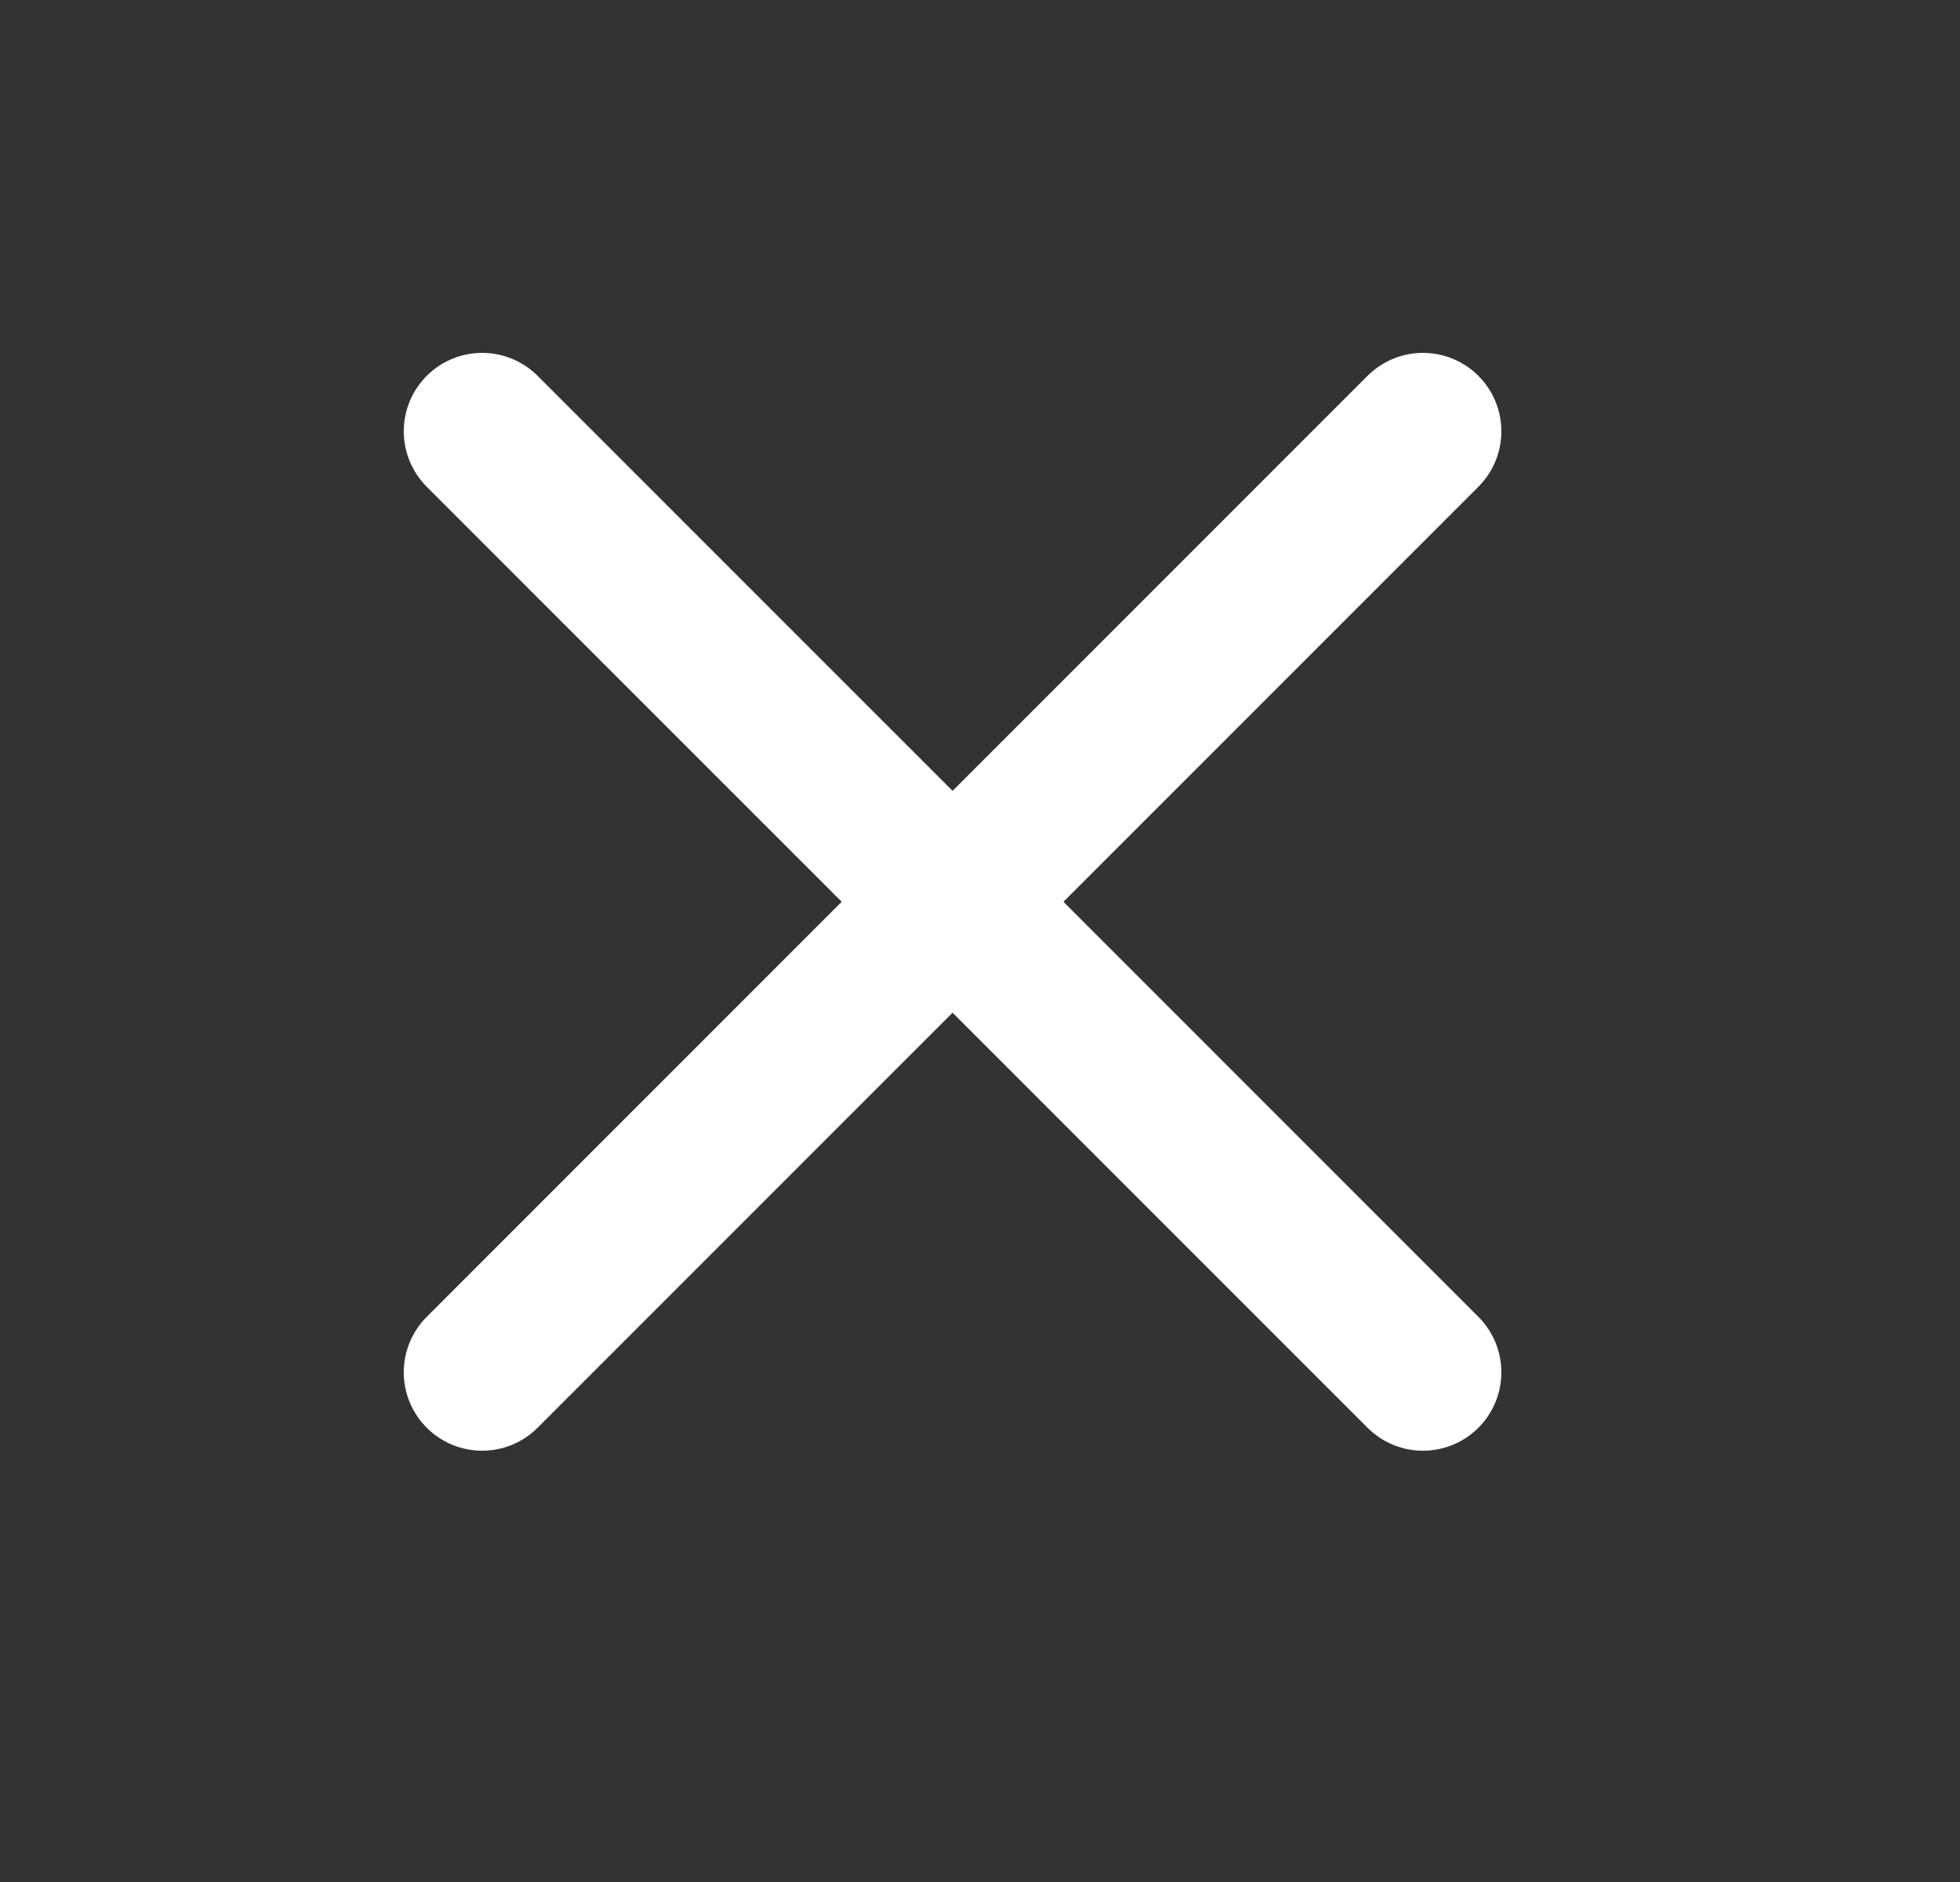 <svg width="25" height="24" viewBox="0 0 25 24" fill="none" xmlns="http://www.w3.org/2000/svg">
<rect x="0" y="0" width="25" height="24" fill="#333333" stroke="none"/>
<path d="M6.15 5.5L9.214 8.564L12.279 11.628" stroke="white" stroke-width="2" stroke-linecap="round"/>
<path d="M6.15 17.5L12.15 11.5L18.15 5.5" stroke="white" stroke-width="2" stroke-linecap="round"/>
<path d="M12.15 11.5L15.15 14.5L18.15 17.5" stroke="white" stroke-width="2" stroke-linecap="round"/>
</svg>
